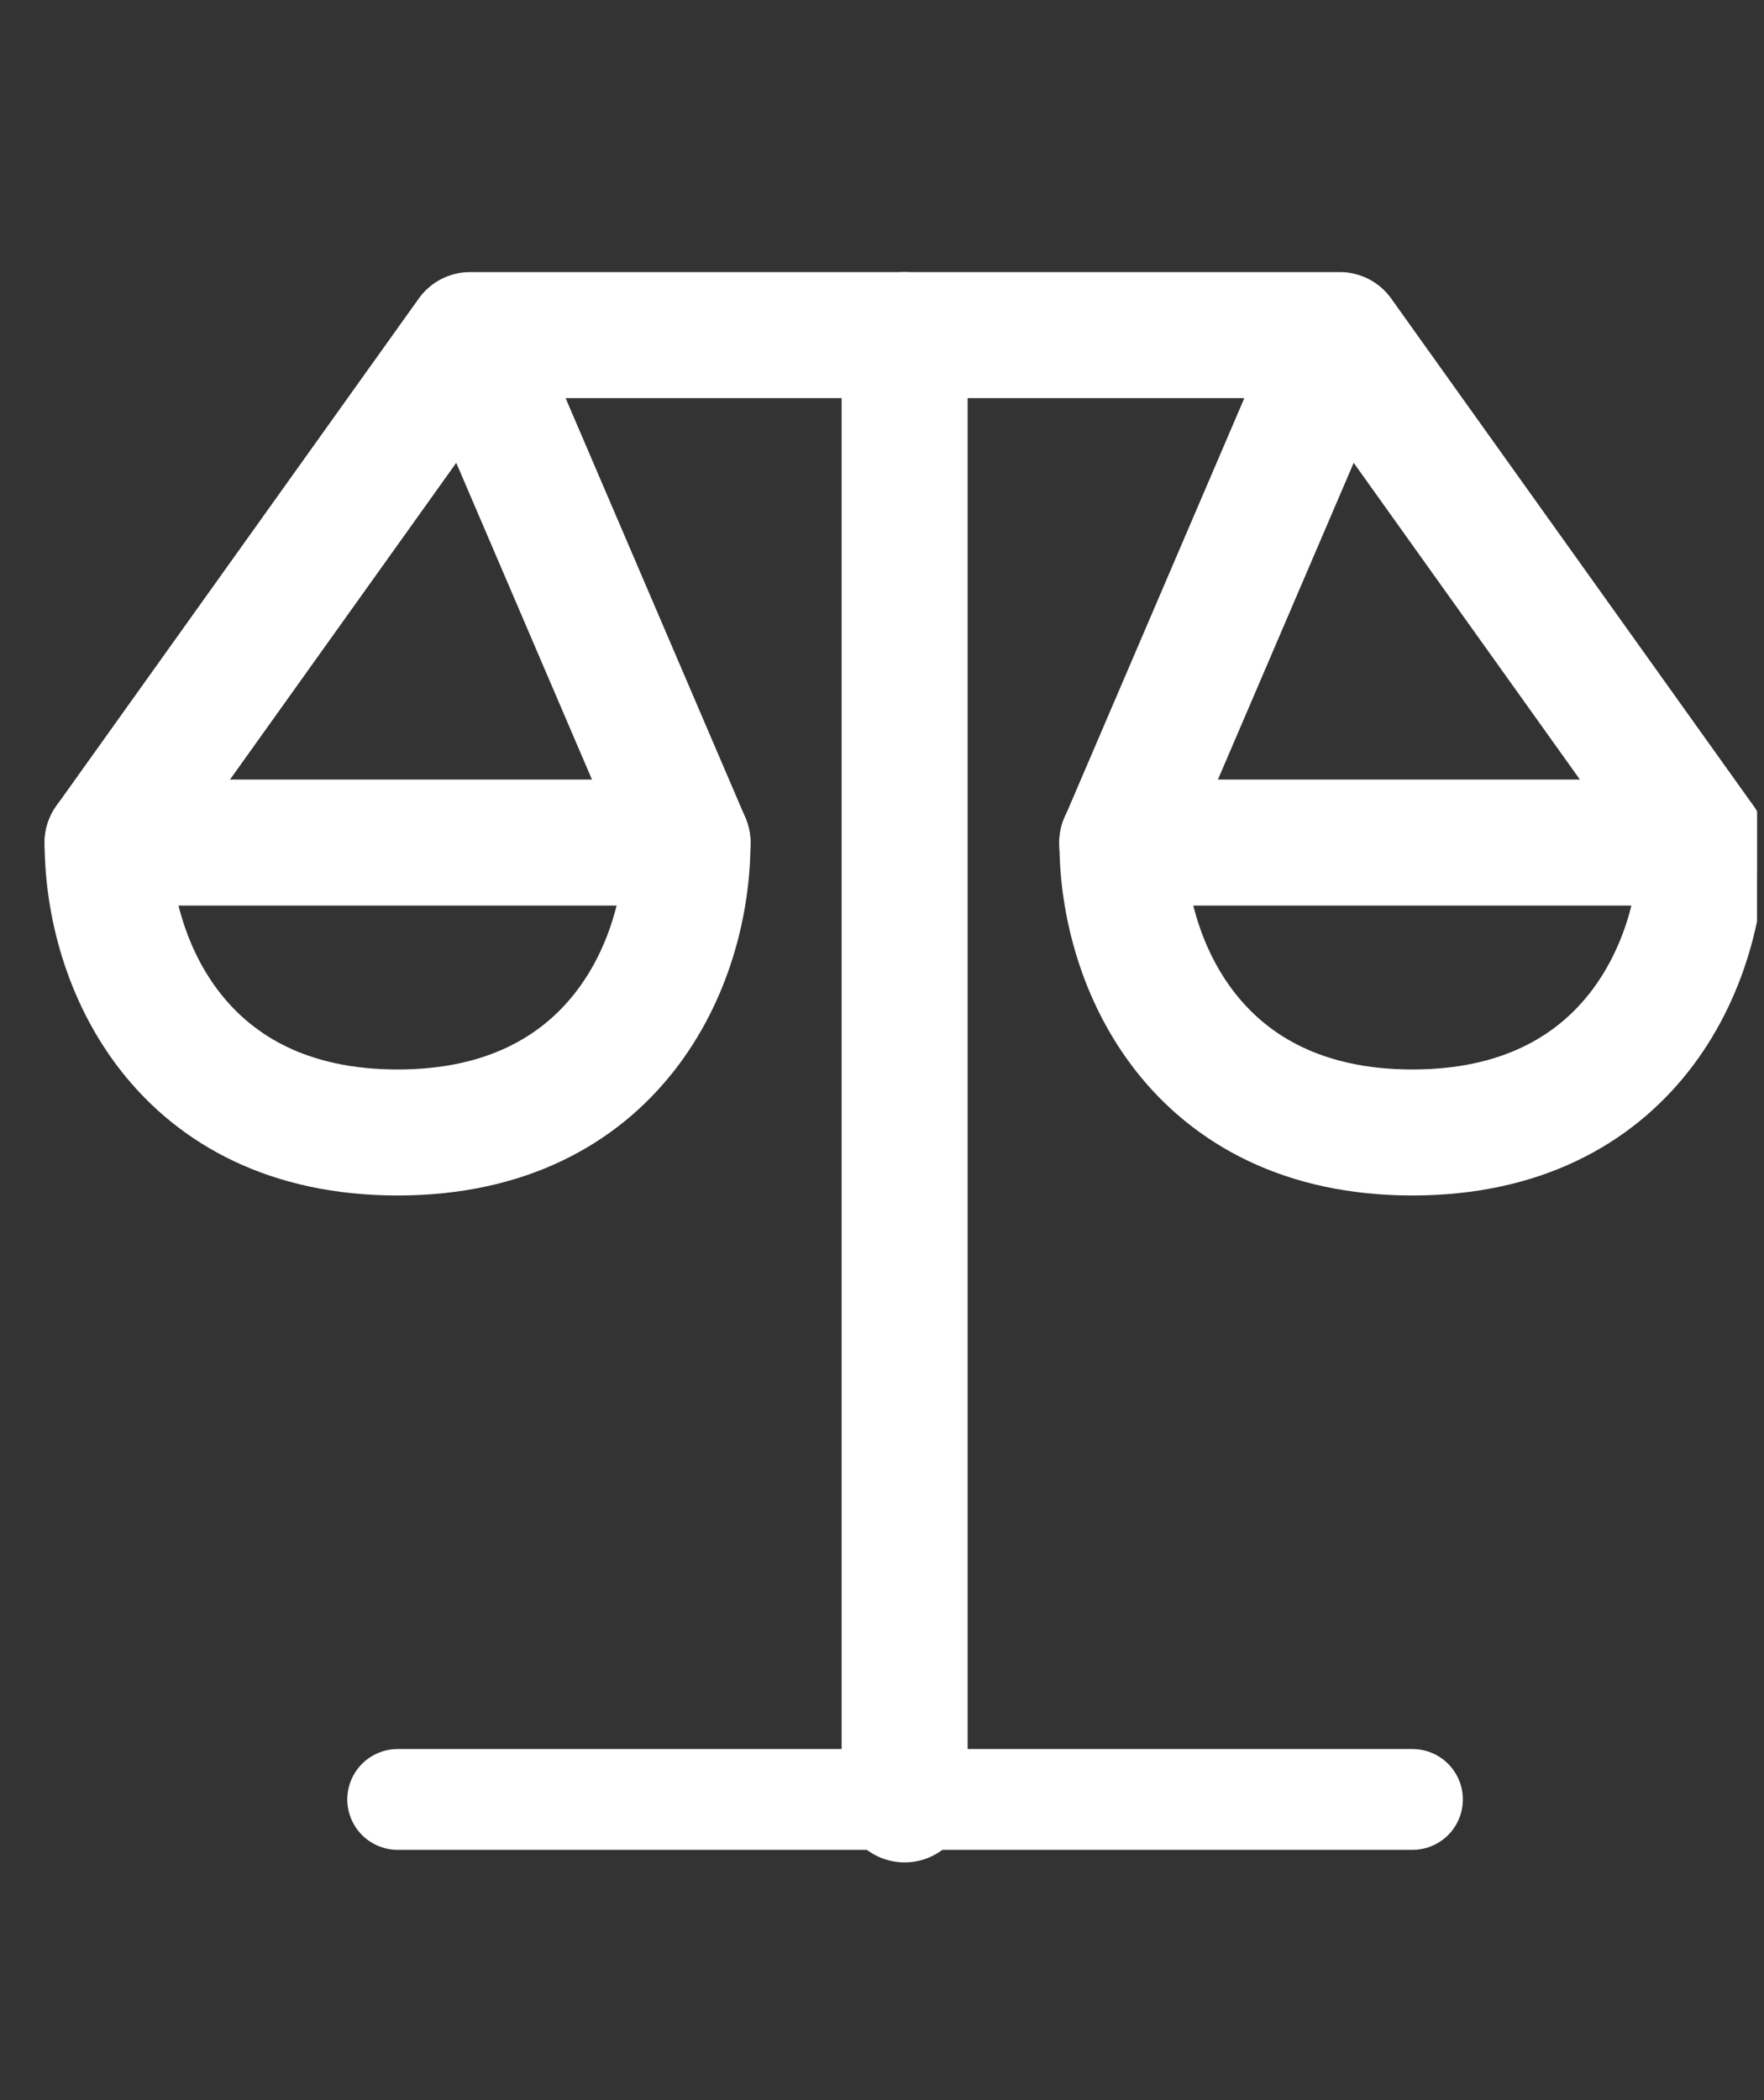 <svg width="42" height="50" viewBox="0 0 42 50" fill="none" xmlns="http://www.w3.org/2000/svg">
<rect x="0" y="0" width="42" height="50" fill="#333333" stroke="none"/>
<g clip-path="url(#clip0_11116_25276)">
<path d="M11.192 7.978L16.369 20.059C16.369 22.919 14.643 26.962 9.466 26.962C4.288 26.962 2.562 22.919 2.562 20.059L11.192 7.978ZM11.192 7.978H31.902M31.902 7.978L40.531 20.059C40.531 22.919 38.805 26.962 33.628 26.962C28.45 26.962 26.724 22.919 26.724 20.059L31.902 7.978Z" stroke="white" stroke-width="3" stroke-linecap="round" stroke-linejoin="round"/>
<path d="M21.539 7.978V42.84" stroke="white" stroke-width="3" stroke-linecap="round" stroke-linejoin="round"/>
<path d="M9.469 42.841H33.63" stroke="white" stroke-width="2.4" stroke-linecap="round" stroke-linejoin="round"/>
<path d="M2.562 20.06H16.369" stroke="white" stroke-width="3" stroke-linecap="round" stroke-linejoin="round"/>
<path d="M26.719 20.06H40.526" stroke="white" stroke-width="3" stroke-linecap="round" stroke-linejoin="round"/>
</g>
<defs>
<clipPath id="clip0_11116_25276">
<rect width="41.42" height="41.42" fill="white" transform="translate(0.414 4.439)"/>
</clipPath>
</defs>
</svg>
